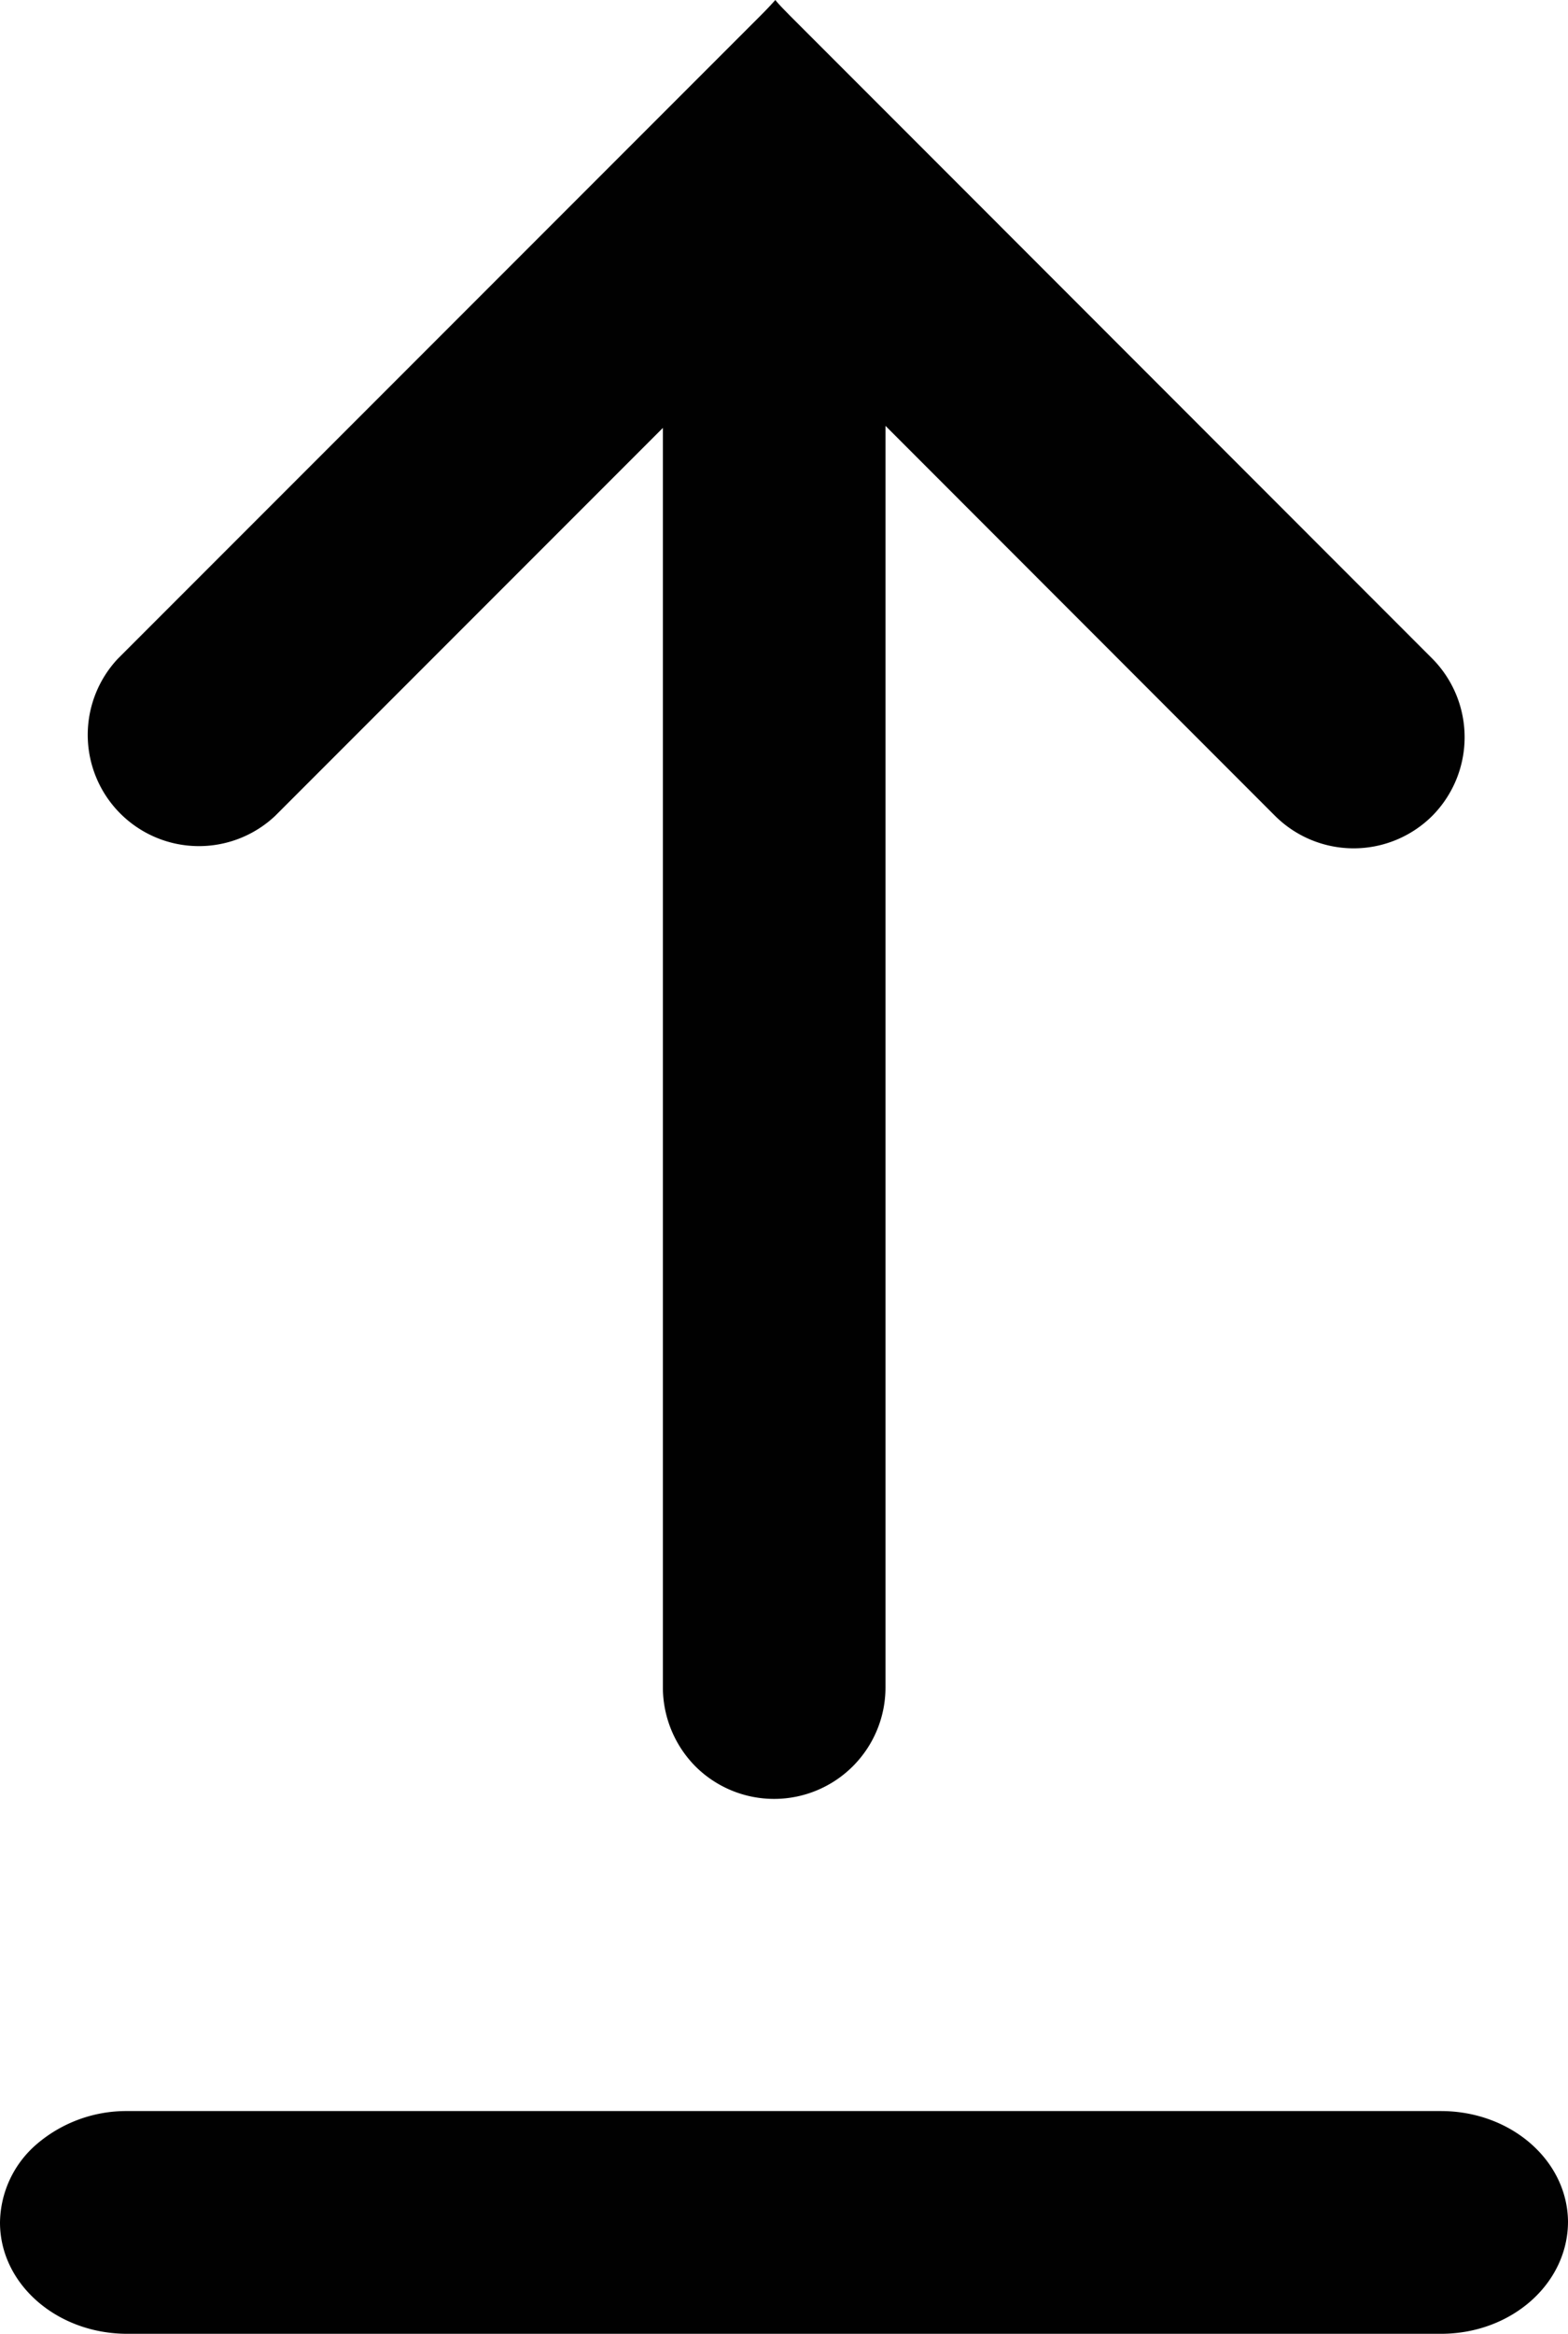 <svg xmlns="http://www.w3.org/2000/svg" viewBox="0 0 75.86 112.84"><defs><style>.cls-1{fill:#010101;}</style></defs><g id="Layer_2" data-name="Layer 2"><g id="Layer_1-2" data-name="Layer 1"><path class="cls-1" d="M37.51,0c.21.26.46.5.7.75l6.4,6.4L69.29,31.84a5.4,5.4,0,0,1,0,7.61,5.39,5.39,0,0,1-7.6,0L42.84,20.59v61a5.39,5.39,0,0,1-9.19,3.82,5.44,5.44,0,0,1-1.58-3.82V20.69L13.31,39.45a5.38,5.38,0,0,1-7.6-7.61L29.9,7.65,36.8.75C37.05.5,37.28.26,37.51,0Z"/><path class="cls-1" d="M75.86,107.41c0,3-2.73,5.43-6.15,5.43H6.16c-3.41,0-6.16-2.41-6.16-5.38a5.07,5.07,0,0,1,1.8-3.81,6.66,6.66,0,0,1,4.36-1.58H69.71c3.38,0,6.12,2.38,6.15,5.34Z"/></g></g></svg>